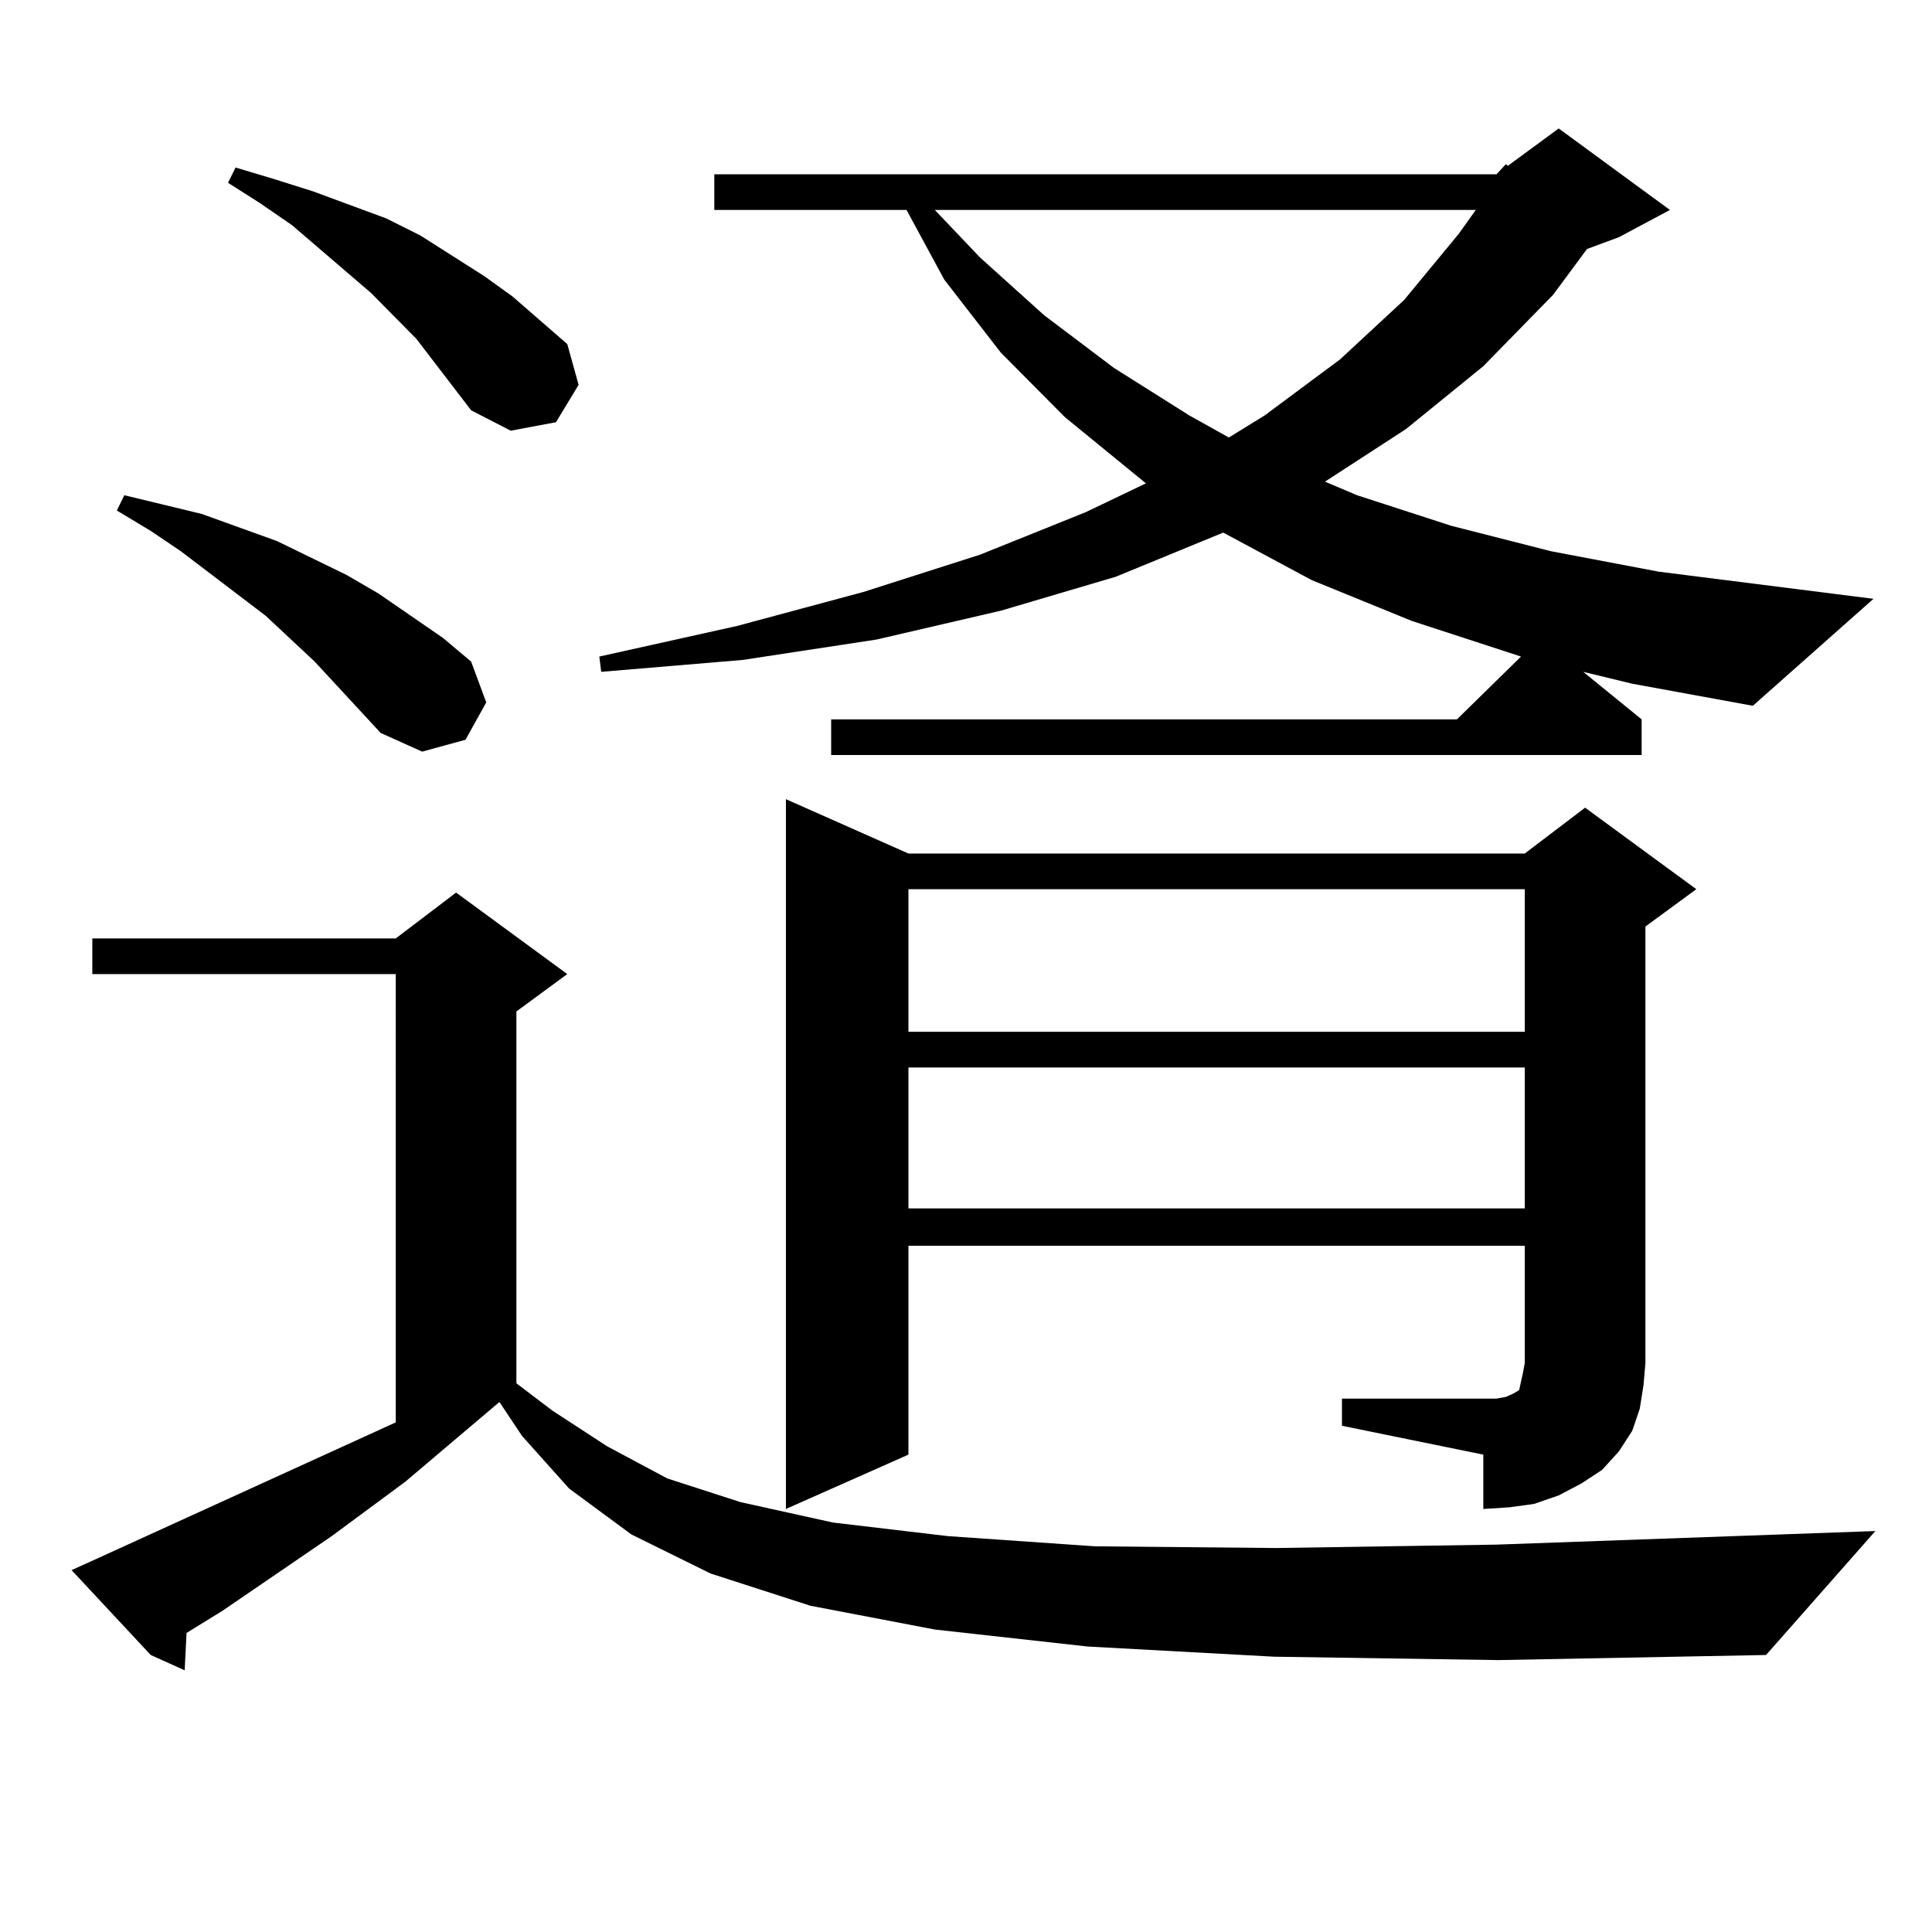 <?xml version="1.0" encoding="utf-8"?>
<!-- Generator: Adobe Illustrator 16.0.0, SVG Export Plug-In . SVG Version: 6.00 Build 0)  -->
<!DOCTYPE svg PUBLIC "-//W3C//DTD SVG 1.1//EN" "http://www.w3.org/Graphics/SVG/1.1/DTD/svg11.dtd">
<svg version="1.1" id="图层_1" xmlns="http://www.w3.org/2000/svg" xmlns:xlink="http://www.w3.org/1999/xlink" x="0px" y="0px"
	 width="1000px" height="1000px" viewBox="0 0 1000 1000" enable-background="new 0 0 1000 1000" xml:space="preserve">
<path d="M659.472,857.504l-96.583-5.273l-79.022-8.789l-64.389-12.305l-51.706-16.699l-40.975-20.215l-32.194-23.73l-24.39-27.246
	l-11.707-17.578l-48.779,41.309l-38.048,28.125l-56.584,38.672l-18.536,11.426l-0.976,19.336l-17.561-7.91l-40.975-43.945
	l9.756-4.395l158.045-72.07V504.183H47.78v-18.457h157.069l31.218-23.73l57.56,42.188l-26.341,19.336V716l18.536,14.063
	l28.292,18.457l31.219,16.699l38.048,12.305l47.804,10.547l59.511,7.031l76.096,5.273l93.656,0.879l114.144-1.758l196.093-7.031
	l-56.584,64.16l-138.533,2.637L659.472,857.504z M197.044,379.379l-34.146-36.914l-25.365-23.73l-43.901-33.398l-15.609-10.547
	l-17.561-10.547l3.902-7.91L104.364,266l39.023,14.063l36.097,17.578l16.585,9.668l33.17,22.852l14.633,12.305l7.805,21.094
	l-10.731,19.336l-22.438,6.152L197.044,379.379z M243.872,212.386l-28.292-36.914l-23.414-23.73l-40.975-35.156l-16.585-11.426
	l-16.585-10.547l3.902-7.91l20.487,6.152l19.512,6.152l38.048,14.063l17.561,8.789l33.169,21.094l14.634,10.547l28.292,24.609
	l5.854,21.094l-11.707,19.336l-23.414,4.395L243.872,212.386z M774.591,90.219l4.878-5.273l0.976,0.879l26.341-19.336l57.56,42.188
	l-26.341,14.063l-16.585,6.152l-17.561,23.73l-36.097,36.914l-39.999,32.52l-41.95,27.246l16.585,7.031l48.779,15.82l51.706,13.184
	l55.608,10.547l111.217,14.063l-62.438,55.371l-62.438-11.426l-25.365-6.152l30.243,24.609v18.457H430.209v-18.457h323.895
	l33.17-32.52l-56.584-18.457l-51.706-21.094l-45.853-24.609l-55.608,22.852l-59.511,17.578l-64.389,14.941l-69.267,10.547
	l-73.169,6.152l-0.976-7.91l71.218-15.82l65.364-17.578l60.486-19.336l54.633-21.973l31.219-14.941l-41.95-34.277l-33.17-33.398
	l-29.268-37.793l-19.512-36.035h-99.51V90.219H774.591z M694.593,723.91h73.169h6.829l4.878-0.879l3.902-1.758l2.927-1.758
	l0.976-4.395l0.976-4.395l0.976-5.273v-60.645H470.208v108.105l-63.413,28.125V413.656l63.413,28.125h319.017l31.219-23.73
	l57.56,42.188l-26.341,19.336v225.879l-0.976,11.426l-1.951,12.305l-3.902,11.426l-6.829,10.547l-8.78,9.668l-10.731,7.031
	l-11.707,6.152l-12.683,4.395l-12.683,1.758l-13.658,0.879v-28.125l-73.169-14.941V723.91z M470.208,460.238v73.828h319.017v-73.828
	H470.208z M470.208,552.523v72.949h319.017v-72.949H470.208z M483.866,108.676l23.414,24.609l33.17,29.883l36.097,27.246
	l39.023,24.609l20.487,11.426l18.536-11.426l39.023-29.004l33.17-30.762l28.292-34.277l8.78-12.305H483.866z"/>
</svg>
